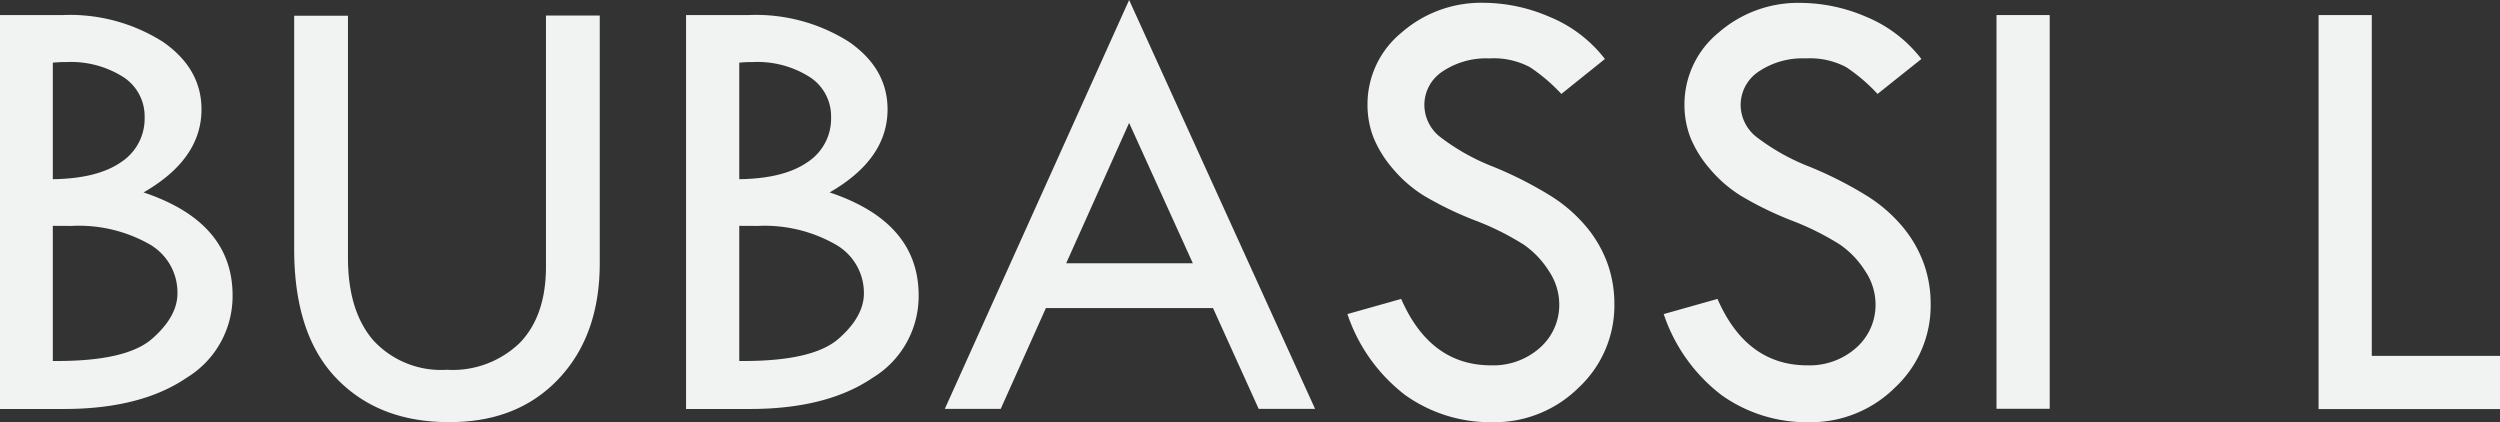 <svg id="Layer_1" data-name="Layer 1" xmlns="http://www.w3.org/2000/svg" viewBox="0 0 258.94 43.73"><rect x="0" y="0" width="258.94" height="43.73" fill="#333333" stroke="none"/><title>bubassi-l</title><path d="M20.53,129.7H27a18,18,0,0,1,10.4,2.77q4,2.77,4,7,0,5.15-6,8.6,9.22,3.08,9.22,10.67a9.88,9.88,0,0,1-4.75,8.52q-4.75,3.24-12.72,3.24H20.53ZM26,134.63V146.7q4.61-.06,7.06-1.76a5.38,5.38,0,0,0,2.45-4.67,4.83,4.83,0,0,0-2.21-4.15,10.11,10.11,0,0,0-5.92-1.55A12.74,12.74,0,0,0,26,134.63Zm0,16.9v14h.45q7.2,0,9.83-2.3t2.63-4.71A5.76,5.76,0,0,0,36,153.43a14.84,14.84,0,0,0-8.07-1.89Z" transform="translate(-20.53 -128.14)" style="fill:#f1f2f2"/><path d="M51,129.77h5.57v25.06q0,5.57,2.67,8.61a9.54,9.54,0,0,0,7.57,3,10,10,0,0,0,7.57-2.8q2.7-2.8,2.7-7.89v-26h5.57v25.64q0,7.49-4.27,12T67,171.86q-7.27,0-11.64-4.55T51,153.91Z" transform="translate(-20.53 -128.14)" style="fill:#f1f2f2"/><path d="M91.59,129.7h6.47a18,18,0,0,1,10.4,2.77q4,2.77,4,7,0,5.15-6,8.6,9.22,3.08,9.22,10.67a9.88,9.88,0,0,1-4.75,8.52q-4.75,3.24-12.72,3.24H91.59Zm5.51,4.93V146.7q4.61-.06,7.06-1.76a5.38,5.38,0,0,0,2.45-4.67,4.83,4.83,0,0,0-2.21-4.15,10.11,10.11,0,0,0-5.92-1.55A12.74,12.74,0,0,0,97.1,134.63Zm0,16.9v14h.45q7.2,0,9.83-2.3t2.63-4.71a5.76,5.76,0,0,0-2.94-5.06A14.84,14.84,0,0,0,99,151.54Z" transform="translate(-20.53 -128.14)" style="fill:#f1f2f2"/><path d="M137.48,128.14l19.26,42.35H150.9l-4.73-10.44H128.86l-4.68,10.44h-5.79Zm0,12.73-6.52,14.54h13.12Z" transform="translate(-20.53 -128.14)" style="fill:#f1f2f2"/><path d="M186.76,134.25l-4.51,3.62A18.07,18.07,0,0,0,179,135.1a8,8,0,0,0-4.2-.91,8.1,8.1,0,0,0-4.87,1.36,4.15,4.15,0,0,0-1.87,3.5,4.24,4.24,0,0,0,1.63,3.27,22.32,22.32,0,0,0,5.56,3.11,39.78,39.78,0,0,1,6.12,3.14,15.62,15.62,0,0,1,3.59,3.21,12.71,12.71,0,0,1,2.09,3.71,12.36,12.36,0,0,1,.69,4.13,11.62,11.62,0,0,1-3.7,8.67,12.39,12.39,0,0,1-8.95,3.58,15.17,15.17,0,0,1-9-2.8,17.58,17.58,0,0,1-6-8.4l5.57-1.57q3,6.88,9.31,6.88a7.27,7.27,0,0,0,5.06-1.82,5.92,5.92,0,0,0,2-4.6,6.21,6.21,0,0,0-1.06-3.33,9.43,9.43,0,0,0-2.63-2.76,28.14,28.14,0,0,0-5-2.49A35.31,35.31,0,0,1,168,148.4a13.55,13.55,0,0,1-3.2-2.78,11.78,11.78,0,0,1-2-3.21,9.32,9.32,0,0,1-.63-3.42,9.58,9.58,0,0,1,3.52-7.47,12.52,12.52,0,0,1,8.55-3.09,17.33,17.33,0,0,1,6.75,1.44A13.87,13.87,0,0,1,186.76,134.25Z" transform="translate(-20.53 -128.14)" style="fill:#f1f2f2"/><path d="M219.54,134.25,215,137.87a18.07,18.07,0,0,0-3.24-2.77,8,8,0,0,0-4.2-.91,8.1,8.1,0,0,0-4.87,1.36,4.15,4.15,0,0,0-1.87,3.5,4.24,4.24,0,0,0,1.63,3.27,22.32,22.32,0,0,0,5.56,3.11,39.78,39.78,0,0,1,6.12,3.14,15.62,15.62,0,0,1,3.59,3.21,12.71,12.71,0,0,1,2.09,3.71,12.36,12.36,0,0,1,.69,4.13,11.62,11.62,0,0,1-3.7,8.67,12.39,12.39,0,0,1-8.95,3.58,15.17,15.17,0,0,1-9-2.8,17.58,17.58,0,0,1-6-8.4l5.57-1.57q3,6.88,9.31,6.88a7.27,7.27,0,0,0,5.06-1.82,5.92,5.92,0,0,0,2-4.6,6.21,6.21,0,0,0-1.06-3.33,9.43,9.43,0,0,0-2.63-2.76,28.14,28.14,0,0,0-5-2.49,35.31,35.31,0,0,1-5.27-2.57,13.55,13.55,0,0,1-3.2-2.78,11.8,11.8,0,0,1-2-3.21A9.34,9.34,0,0,1,195,139a9.59,9.59,0,0,1,3.52-7.47,12.52,12.52,0,0,1,8.55-3.09,17.33,17.33,0,0,1,6.75,1.44A13.87,13.87,0,0,1,219.54,134.25Z" transform="translate(-20.53 -128.14)" style="fill:#f1f2f2"/><path d="M227.32,129.7h5.51v40.78h-5.51Z" transform="translate(-20.53 -128.14)" style="fill:#f1f2f2"/><path d="M260.68,129.7h5.51V165h13.29v5.51H260.68Z" transform="translate(-20.53 -128.14)" style="fill:#f1f2f2"/></svg>